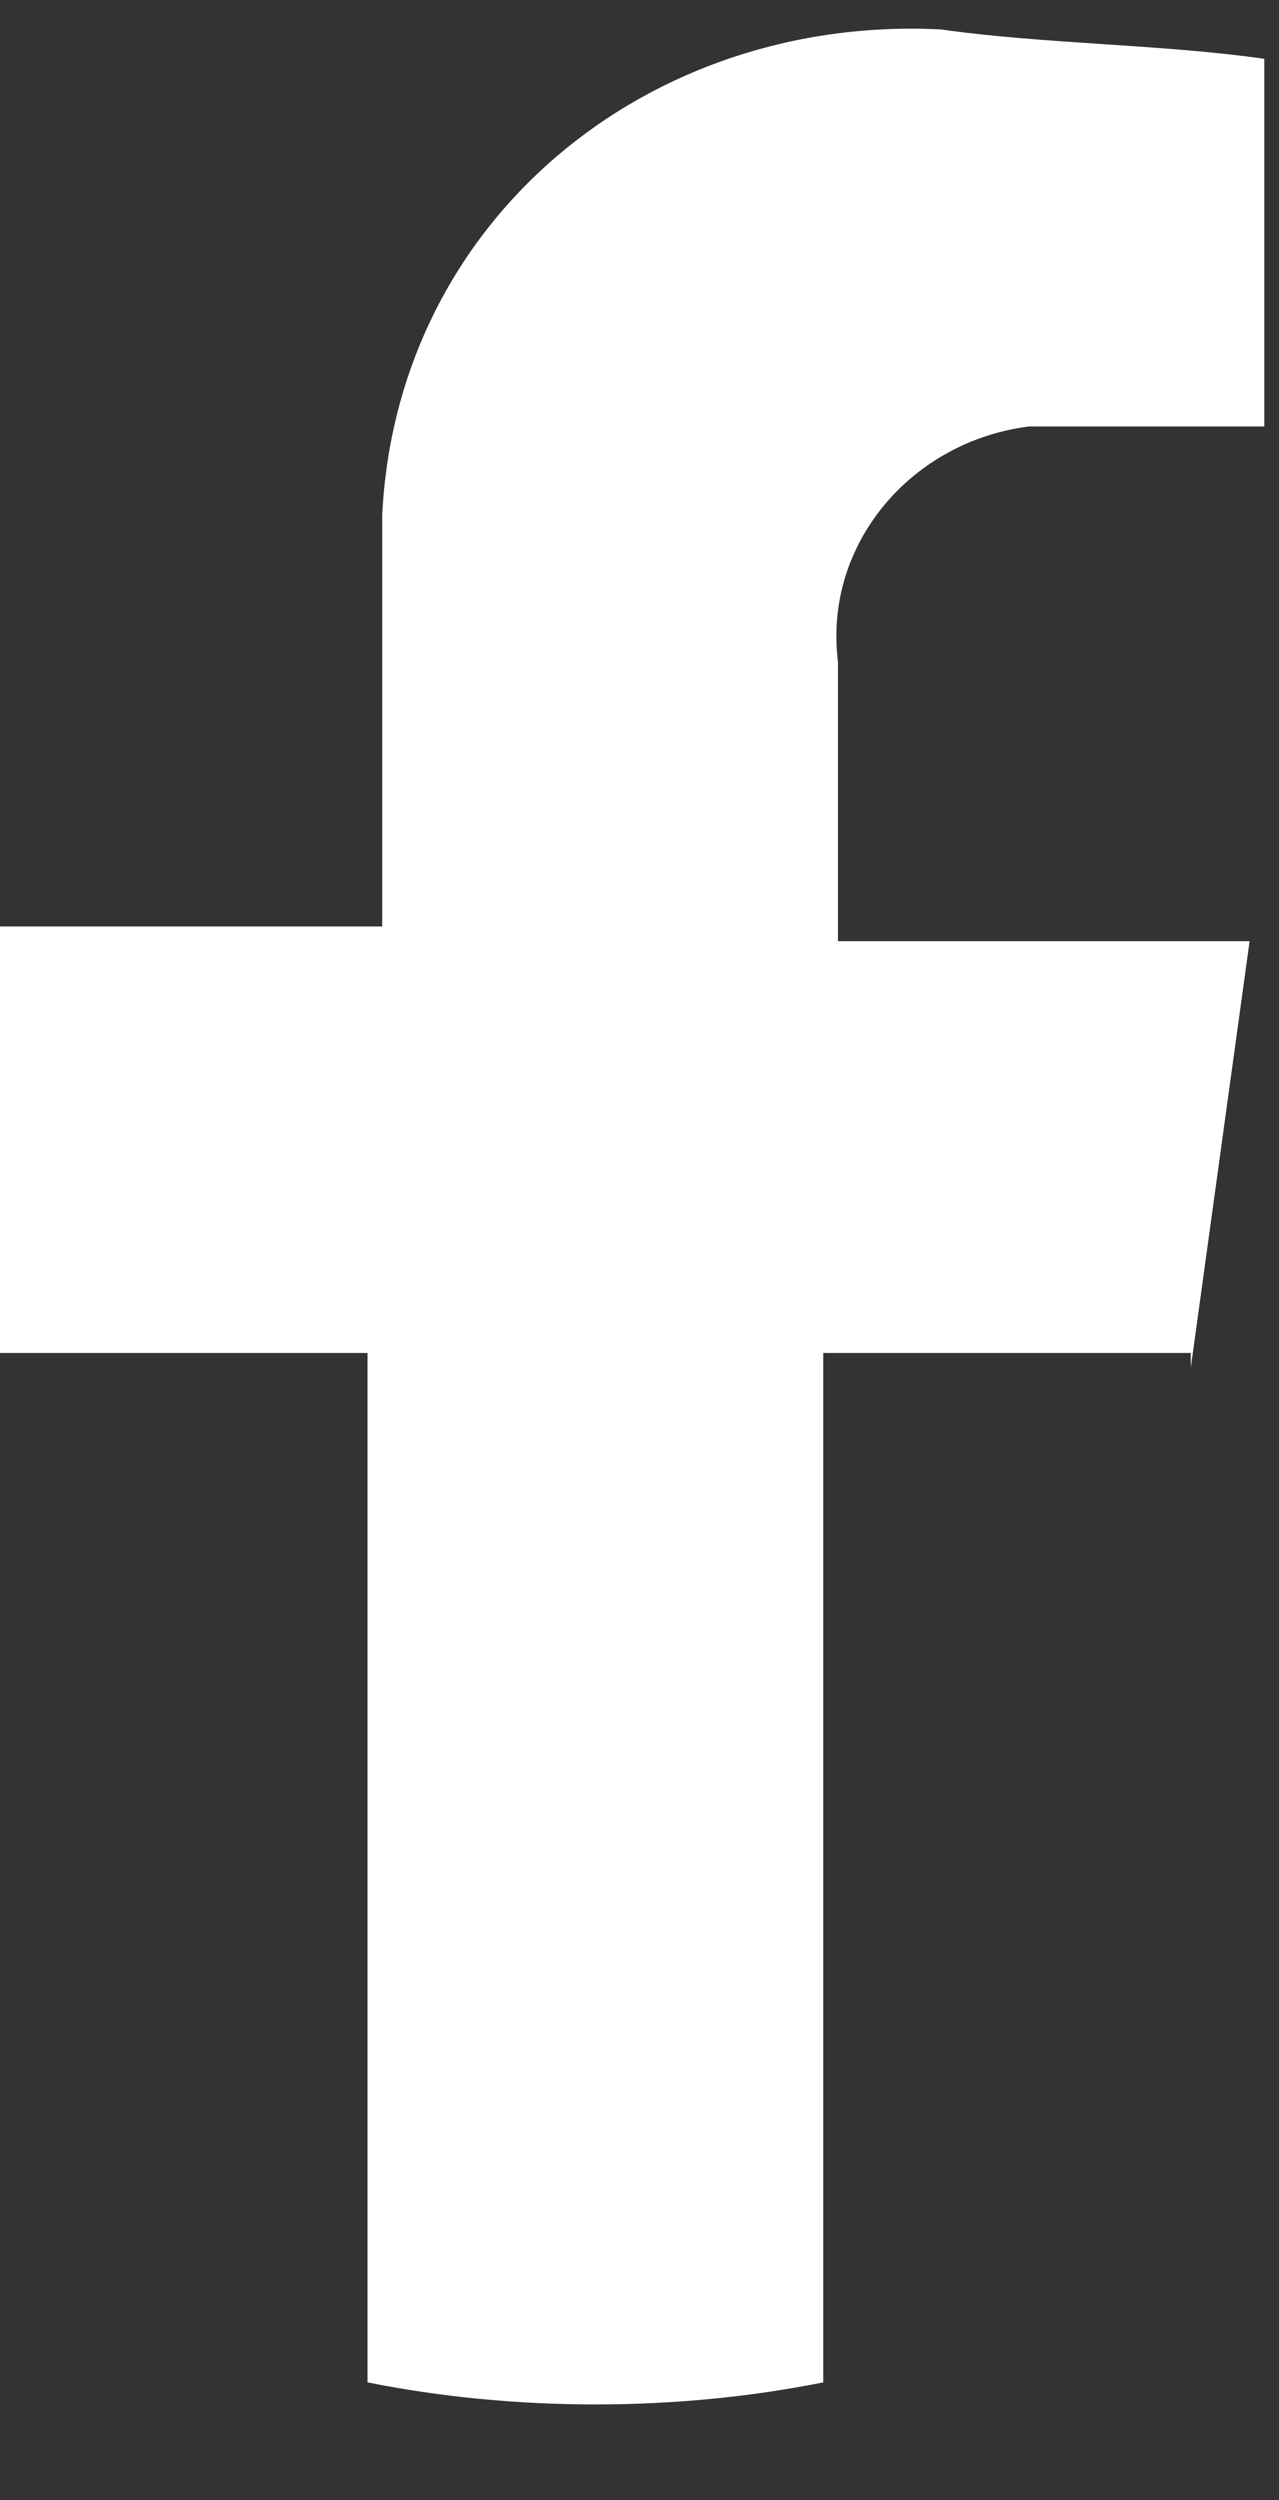 <svg xmlns="http://www.w3.org/2000/svg" viewBox="0 0 8.7 17" style="enable-background:new 0 0 8.7 17" xml:space="preserve"><rect x="0" y="0" width="8.7" height="17" fill="#333333" stroke="none"/><path d="m8.1 9.3.4-2.9H5.7V4.5C5.6 3.7 6.2 3 7 2.9h1.6V.4C7.9.3 7.1.3 6.4.2c-2-.1-3.7 1.3-3.8 3.3v2.8H0v2.9h2.5v7c1 .2 2.1.2 3.1 0v-7h2.5z" style="fill:#fff"/></svg>
